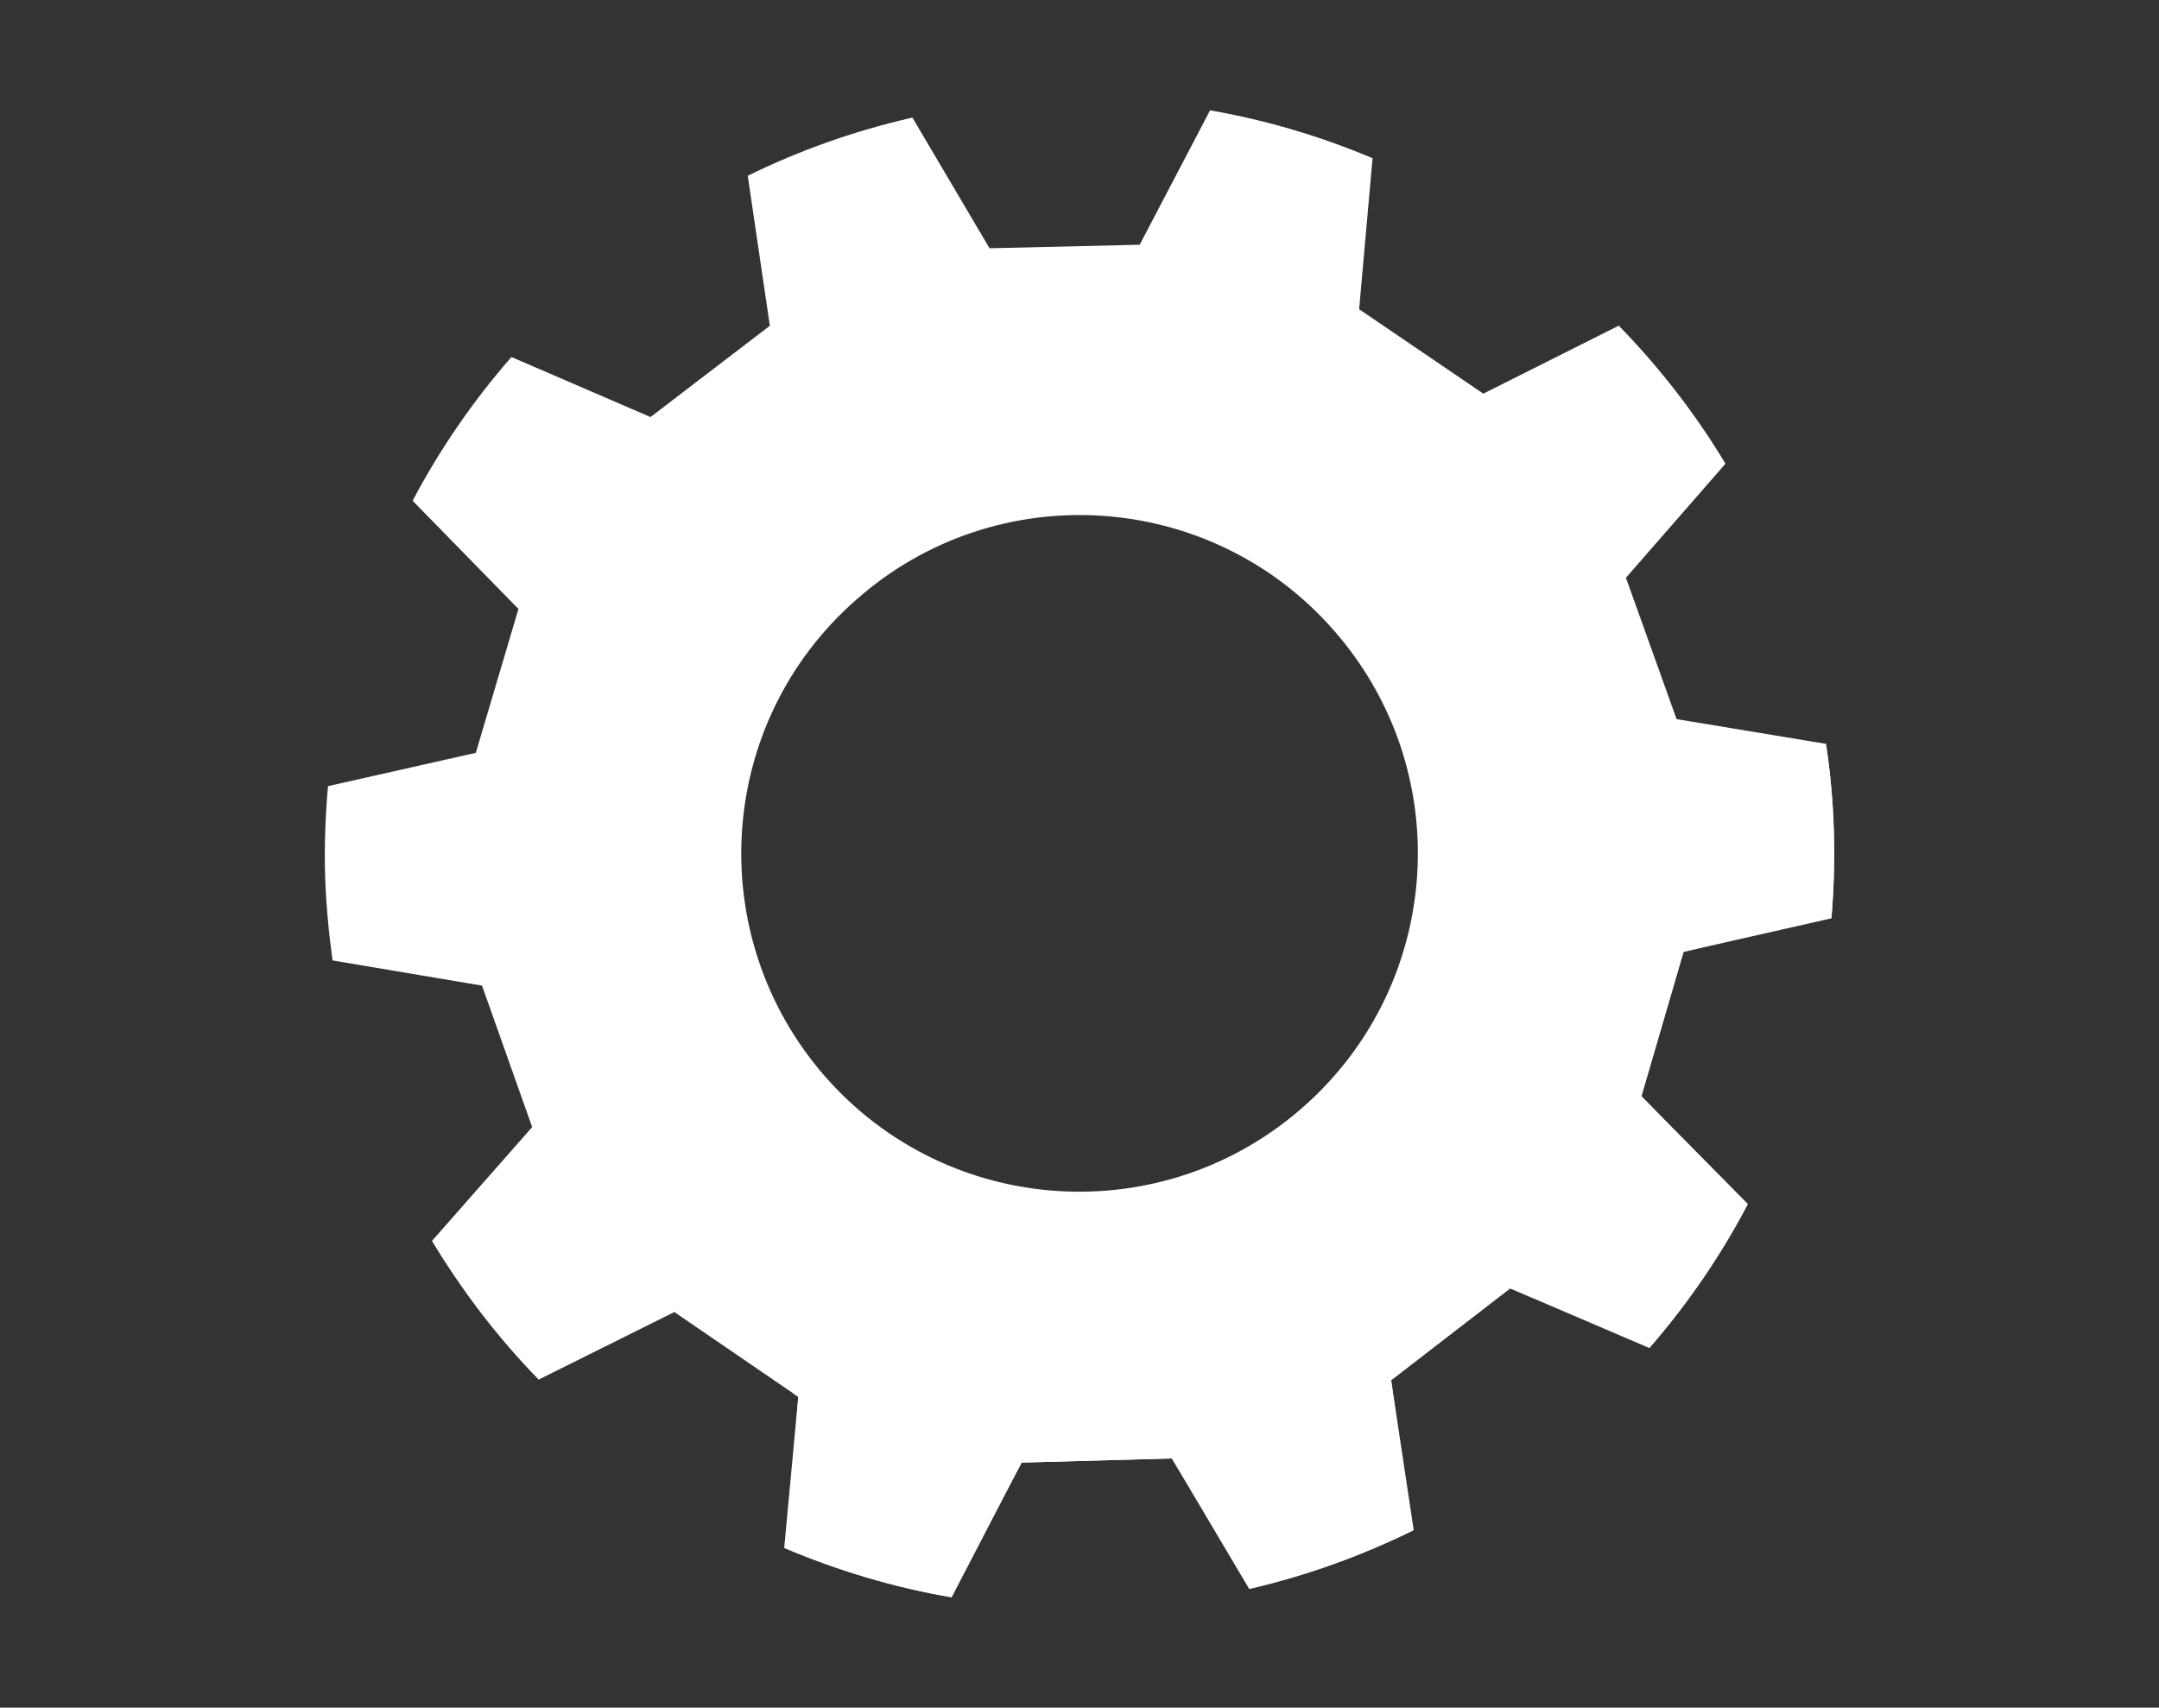<svg xmlns="http://www.w3.org/2000/svg" xmlns:xlink="http://www.w3.org/1999/xlink" id="Ebene_1" x="0px" y="0px" width="126.415px" height="100px" viewBox="0 0 126.415 100" xml:space="preserve"><rect x="0" y="0" width="126.415" height="100" fill="#333333" stroke="none"/> <g> <path fill="#FFFFFF" d="M76.272,64.854c-8.203,7.207-20.717,6.439-27.956-1.808c-7.2-8.238-6.401-20.735,1.829-27.936 c8.196-7.243,20.716-6.438,27.93,1.777C85.328,45.12,84.497,57.643,76.272,64.854 M107.372,48.581 c-0.048-1.698-0.21-3.377-0.457-5.021l-8.747-1.449l-2.965-8.276l5.828-6.681c-1.768-2.941-3.871-5.648-6.248-8.083l-7.931,3.981 l-7.271-4.944l0.786-8.844c-3.016-1.272-6.204-2.228-9.515-2.802l-4.12,7.87l-8.792,0.206l-4.516-7.652 c-3.38,0.77-6.611,1.917-9.642,3.407l1.295,8.783l-6.988,5.346l-8.143-3.515c-2.235,2.558-4.184,5.377-5.786,8.417l6.197,6.336 l-2.497,8.426l-8.654,1.95c-0.156,1.744-0.223,3.525-0.167,5.336c0.061,1.653,0.21,3.272,0.434,4.871l8.75,1.474l2.937,8.285 l-5.867,6.665c1.774,2.944,3.867,5.68,6.246,8.122l7.946-3.956l7.256,4.965l-0.823,8.846c3.112,1.317,6.394,2.309,9.806,2.892 l4.096-7.889l8.793-0.242l4.53,7.641c3.378-0.785,6.604-1.949,9.633-3.445l-1.321-8.778l6.965-5.376l8.152,3.492 c2.234-2.575,4.179-5.399,5.768-8.437l-6.232-6.31l2.466-8.452l8.661-1.963C107.374,52.062,107.432,50.328,107.372,48.581"></path> <path fill="#FFFFFF" d="M46.452,81.601l0.29,0.198l-0.674,8.771l-0.149,0.075c3.112,1.317,6.394,2.308,9.806,2.893l-0.08-0.145 l4.176-7.745l8.793-0.243l4.618,7.49l-0.088,0.151c3.379-0.785,6.604-1.949,9.633-3.445l-0.146-0.062l-1.176-8.716l6.965-5.376 l8.144,3.345l0.008,0.148c2.235-2.576,4.18-5.399,5.769-8.437l-0.152,0.041l-6.08-6.353l2.466-8.452l8.548-2.071l0.112,0.108 c0.14-1.713,0.198-3.449,0.138-5.195c-0.048-1.698-0.21-3.377-0.457-5.021l-0.093,0.126l-2.454-0.447 C87.939,66.93,64.8,77.196,46.452,81.601"></path> </g> </svg>